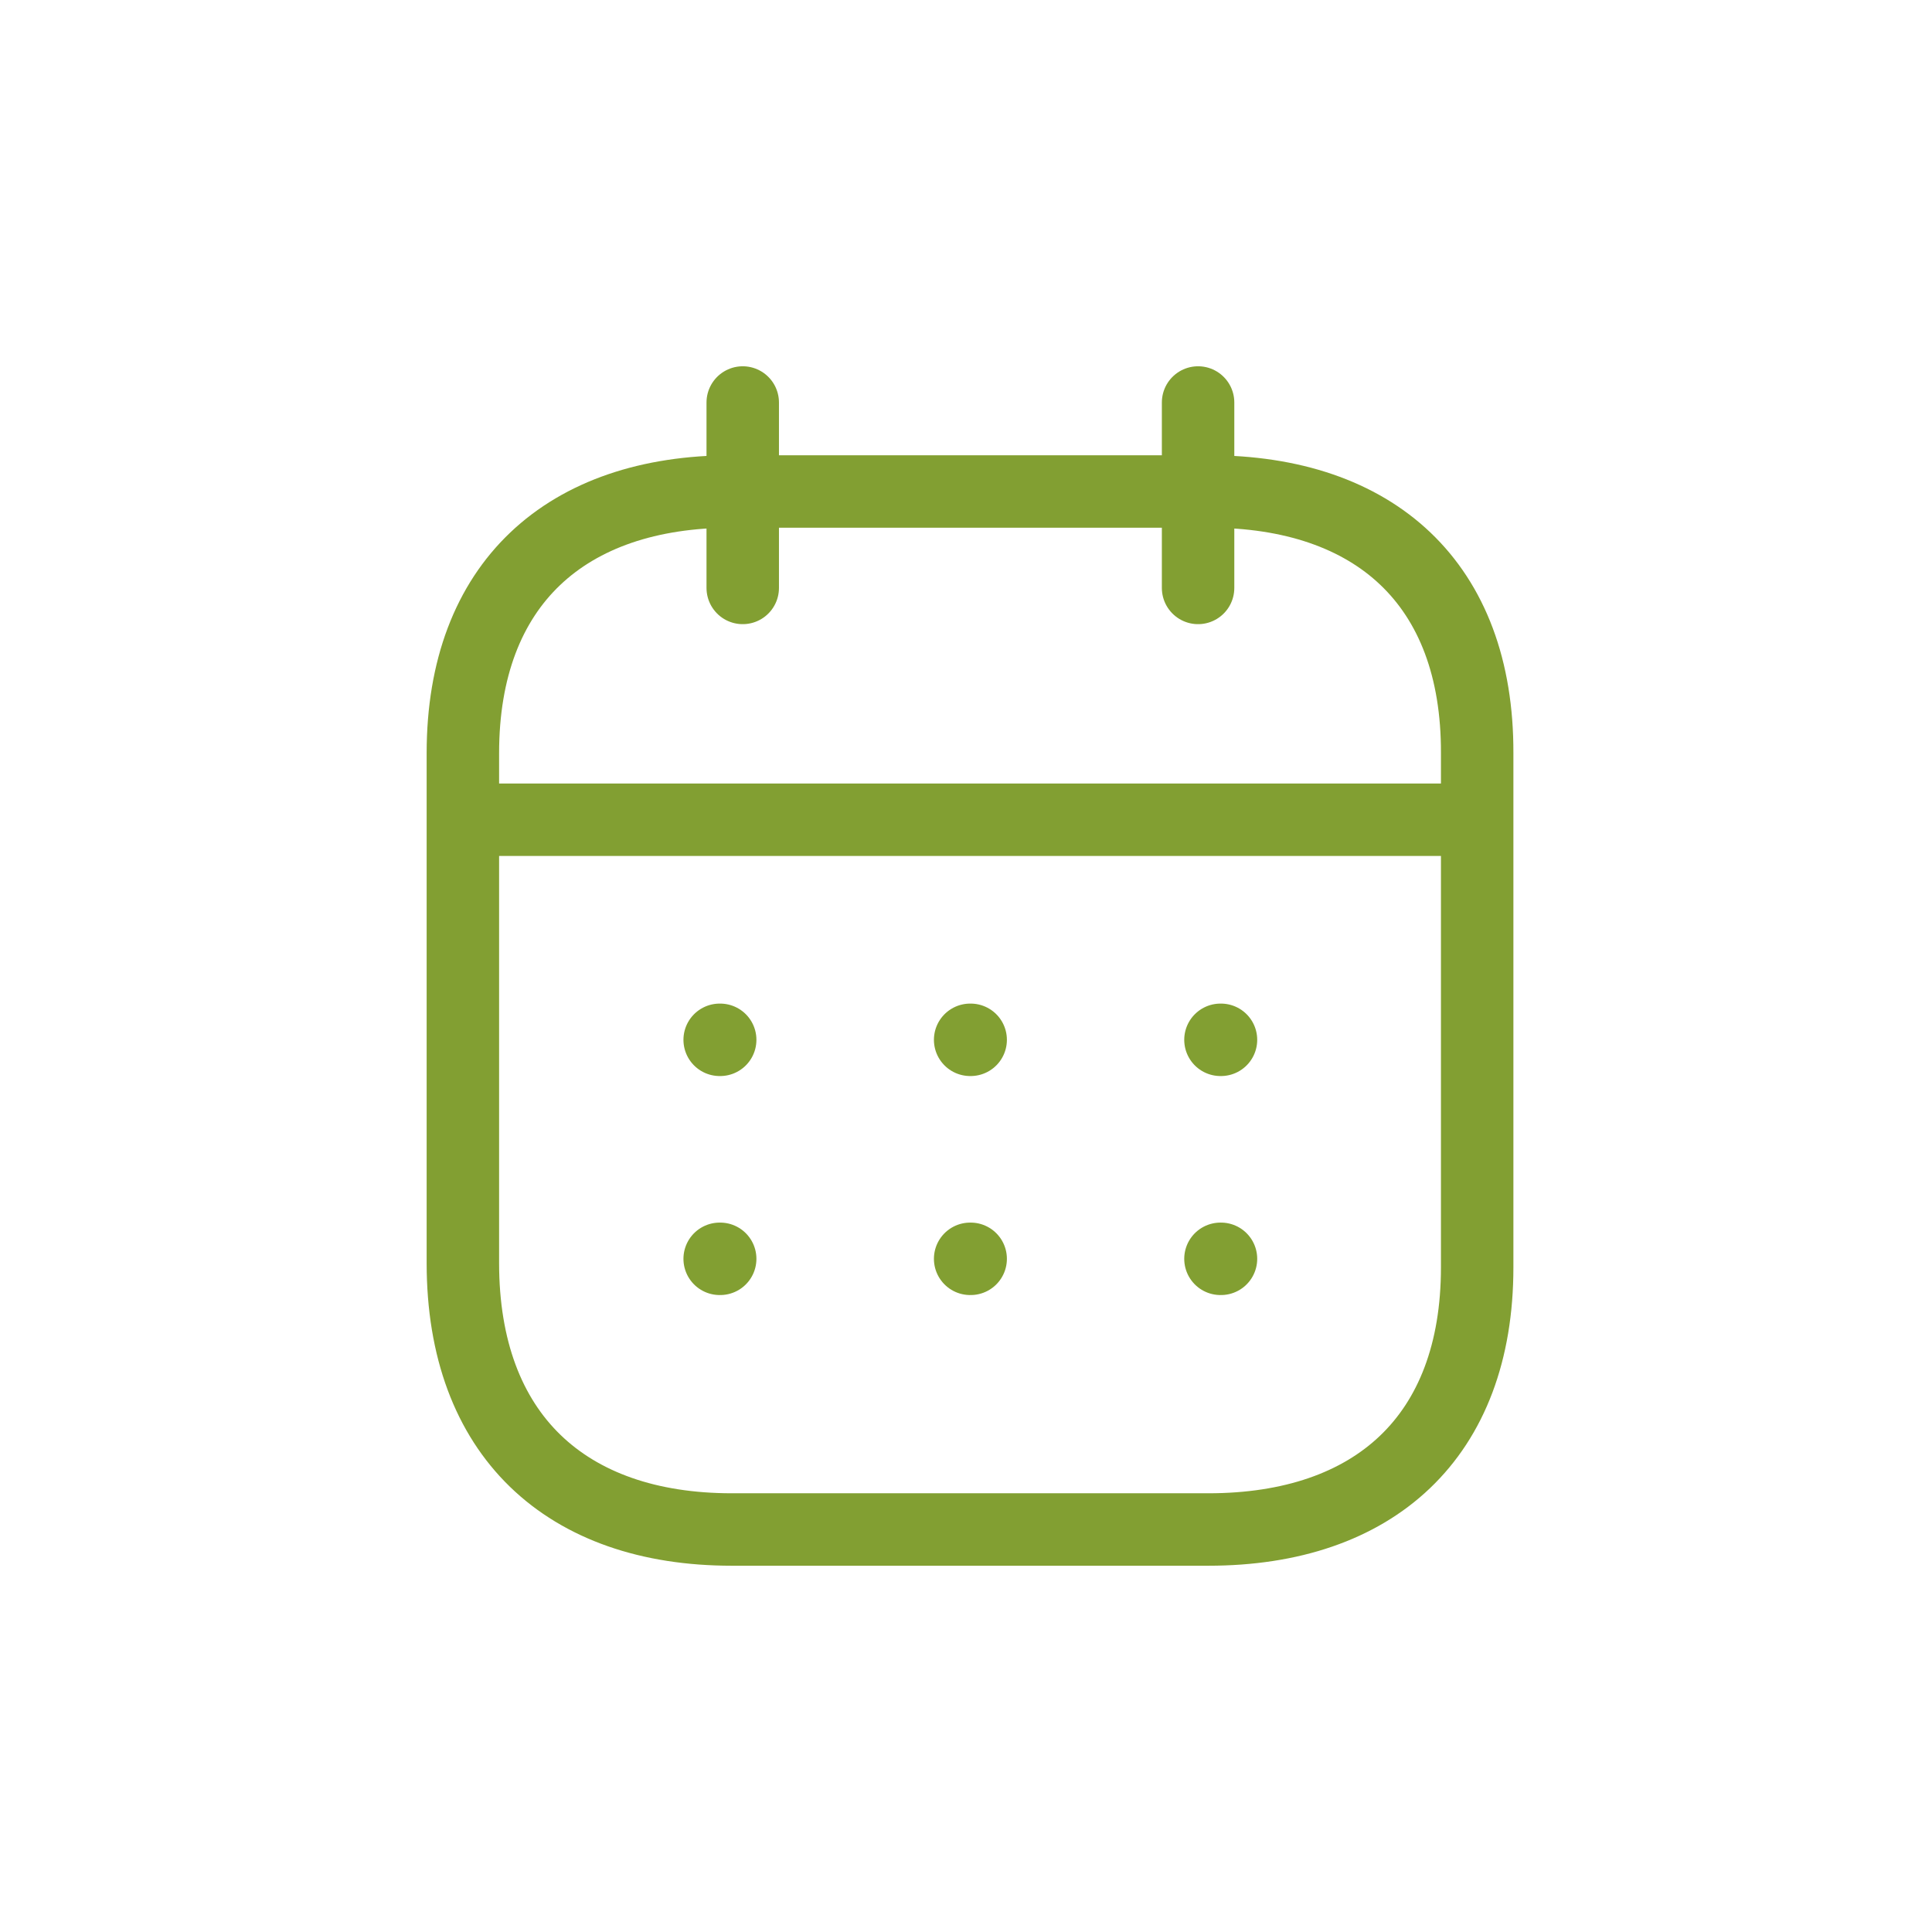 <svg xmlns="http://www.w3.org/2000/svg" width="48" height="48" viewBox="0 0 48 48" fill="none"><path d="M11.633 20.366H36.587" stroke="#829F32" stroke-width="1.8" stroke-linecap="round" stroke-linejoin="round"></path><path d="M30.322 25.834H30.335" stroke="#829F32" stroke-width="1.8" stroke-linecap="round" stroke-linejoin="round"></path><path d="M24.103 25.834H24.116" stroke="#829F32" stroke-width="1.8" stroke-linecap="round" stroke-linejoin="round"></path><path d="M17.88 25.834H17.893" stroke="#829F32" stroke-width="1.8" stroke-linecap="round" stroke-linejoin="round"></path><path d="M30.322 31.275H30.335" stroke="#829F32" stroke-width="1.8" stroke-linecap="round" stroke-linejoin="round"></path><path d="M24.103 31.275H24.116" stroke="#829F32" stroke-width="1.8" stroke-linecap="round" stroke-linejoin="round"></path><path d="M17.88 31.275H17.893" stroke="#829F32" stroke-width="1.8" stroke-linecap="round" stroke-linejoin="round"></path><path d="M29.766 10V14.607" stroke="#829F32" stroke-width="1.8" stroke-linecap="round" stroke-linejoin="round"></path><path d="M18.453 10V14.607" stroke="#829F32" stroke-width="1.8" stroke-linecap="round" stroke-linejoin="round"></path><path fill-rule="evenodd" clip-rule="evenodd" d="M30.034 12.211H18.179C14.068 12.211 11.5 14.501 11.5 18.711V31.381C11.5 35.657 14.068 38 18.179 38H30.021C34.145 38 36.7 35.697 36.7 31.487V18.711C36.713 14.501 34.158 12.211 30.034 12.211Z" stroke="#829F32" stroke-width="1.8" stroke-linecap="round" stroke-linejoin="round"></path></svg>